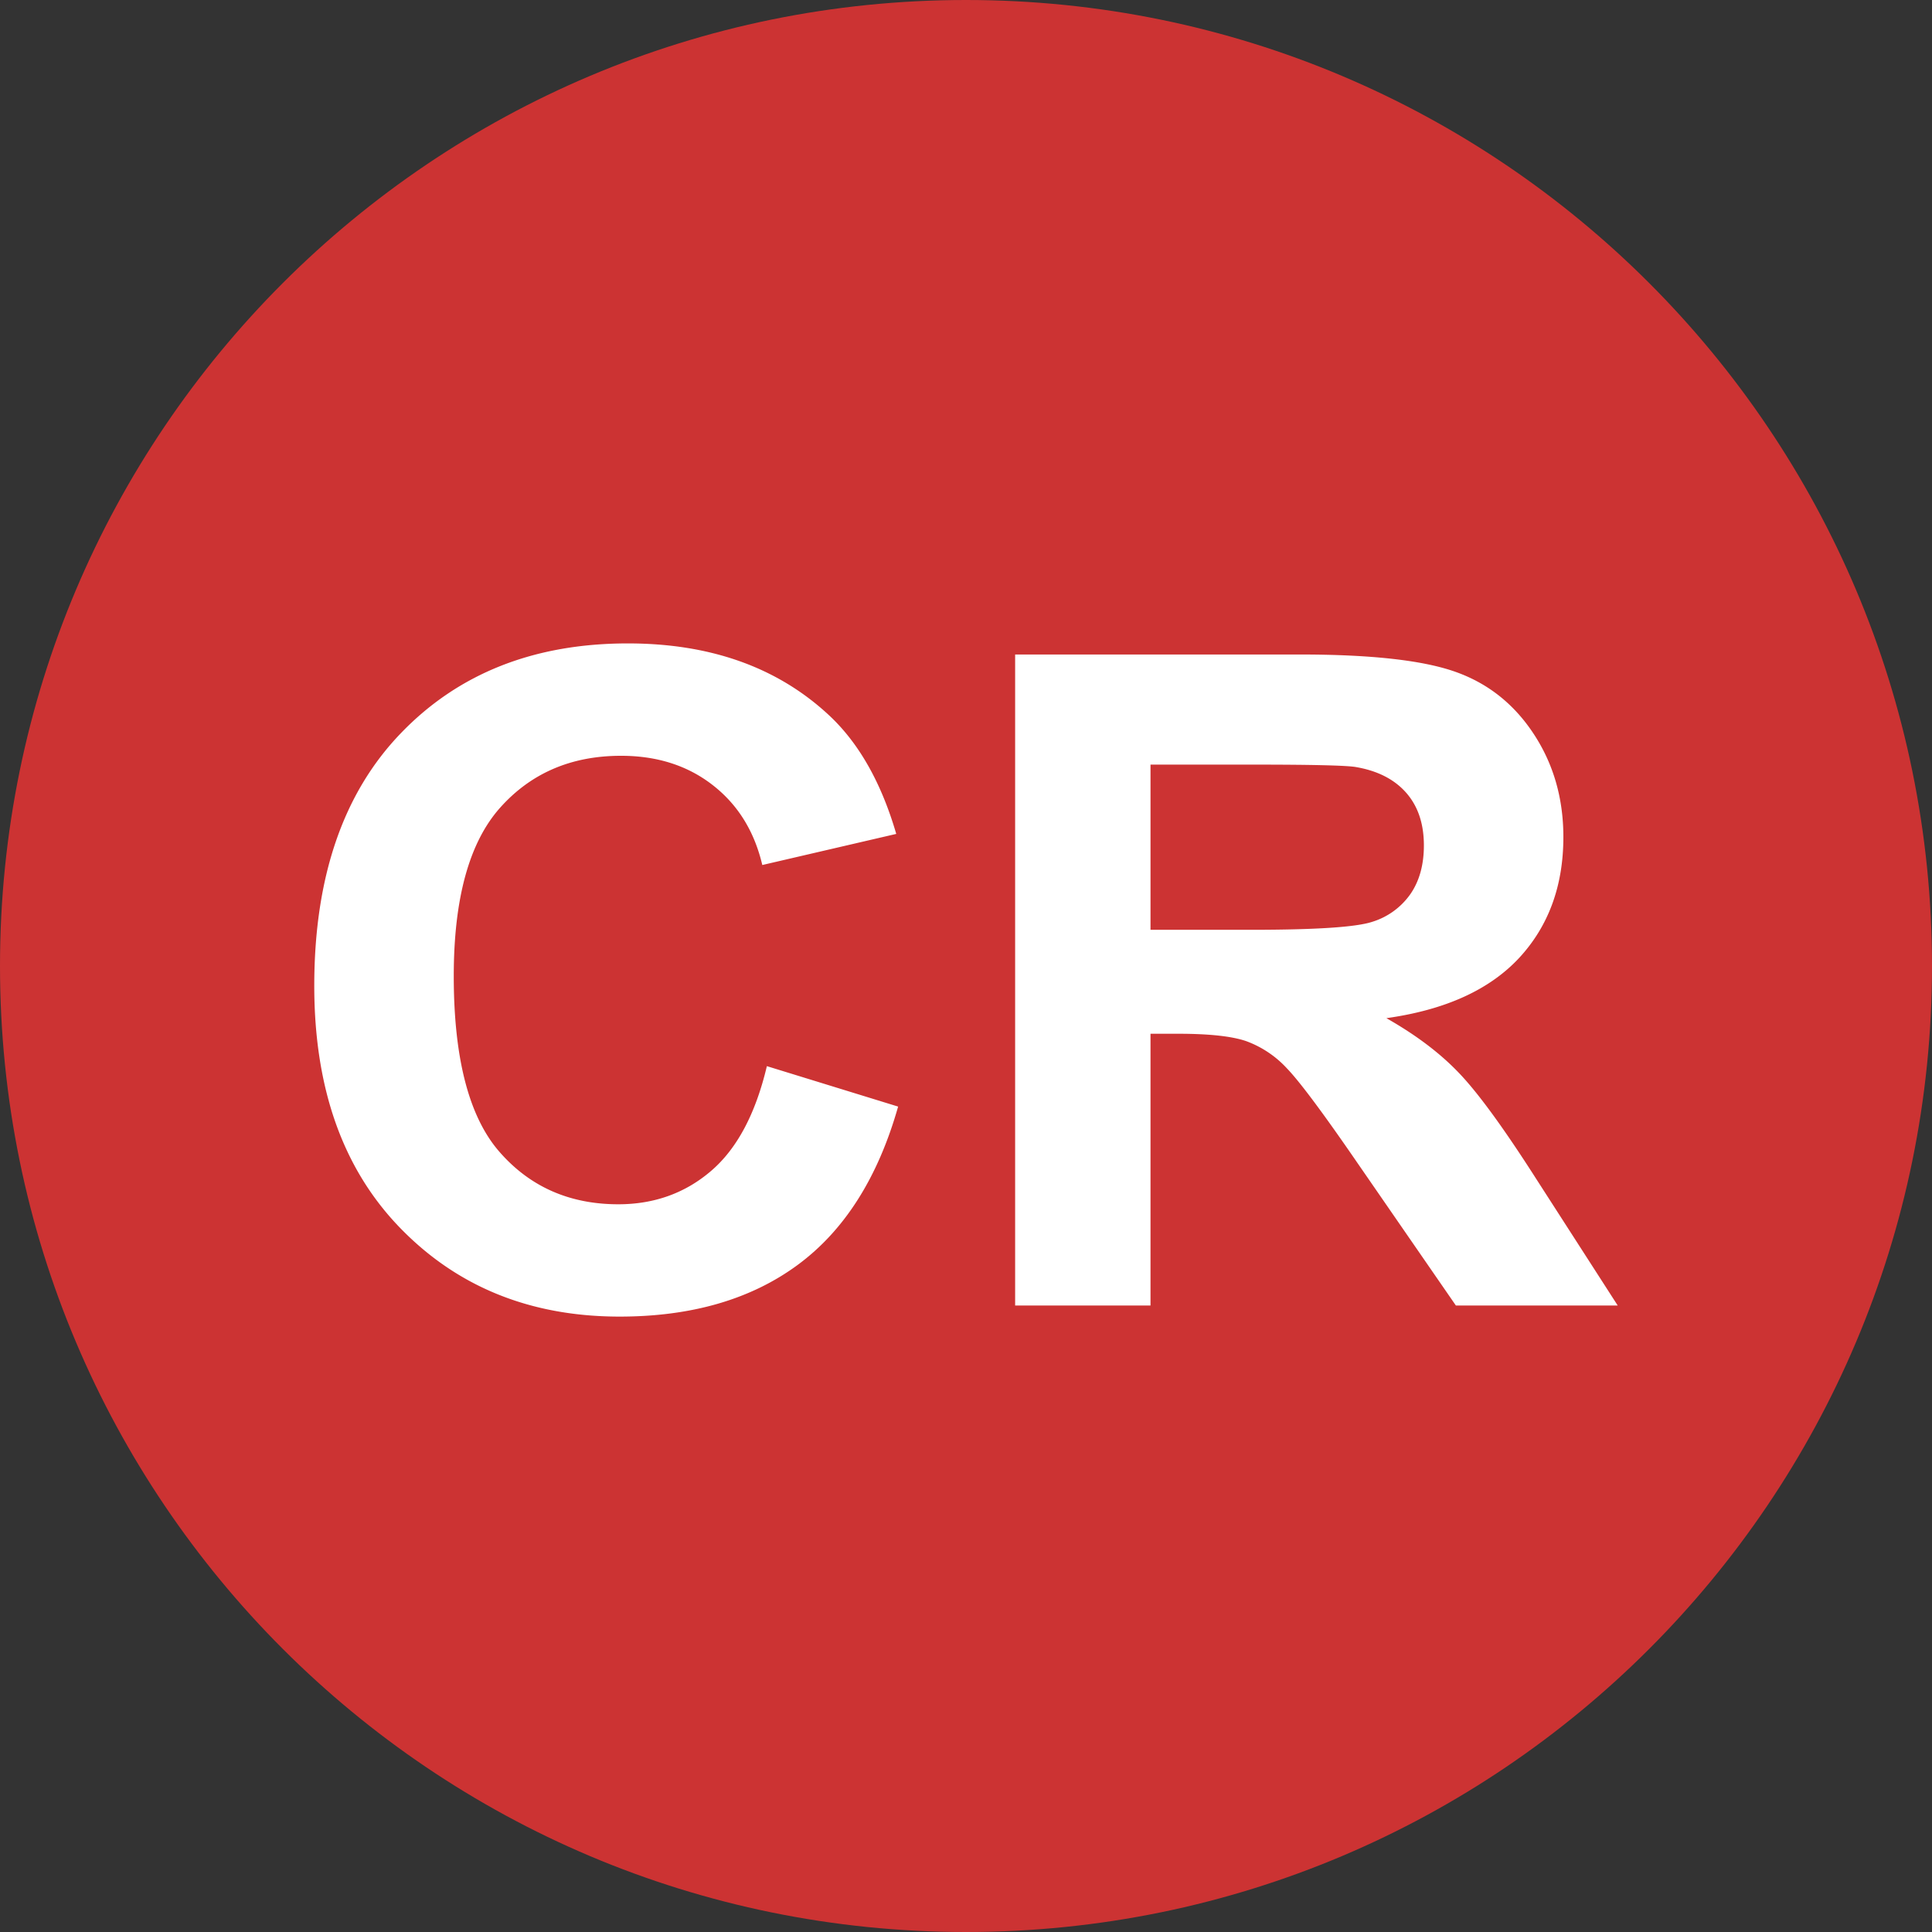 <svg xmlns="http://www.w3.org/2000/svg" width="30" height="30" version="1.0"><rect width="100%" height="100%" fill="#333333" stroke="none"/><path d="M344.648 536.837c0 8.284-6.716 15-15 15-8.284 0-15-6.716-15-15 0-8.285 6.716-15 15-15 8.284 0 15 6.715 15 15z" style="fill:#c33;fill-opacity:1;fill-rule:nonzero;stroke:none;stroke-width:.506;stroke-linecap:round;stroke-linejoin:miter;marker:none;marker-start:none;marker-mid:none;marker-end:none;stroke-miterlimit:4;stroke-dasharray:none;stroke-dashoffset:0;stroke-opacity:1;visibility:visible;display:inline;overflow:visible" transform="translate(-314.648 -521.837)"/><path d="m326.556 538.392 2.038.628c-.313 1.103-.832 1.922-1.559 2.458-.726.535-1.648.803-2.765.803-1.382 0-2.518-.459-3.408-1.376-.89-.917-1.334-2.17-1.334-3.76 0-1.683.447-2.99 1.342-3.92.894-.931 2.07-1.397 3.528-1.397 1.273 0 2.307.366 3.102 1.096.474.433.829 1.053 1.065 1.862l-2.08.483c-.123-.524-.38-.938-.77-1.241-.39-.304-.865-.455-1.423-.455-.772 0-1.398.268-1.878.806s-.72 1.41-.72 2.613c0 1.278.236 2.188.709 2.73.473.543 1.089.815 1.846.815.558 0 1.039-.173 1.441-.518.402-.344.691-.887.866-1.627zm3.855 3.717V532h4.423c1.113 0 1.92.091 2.425.273.504.181.907.504 1.21.969.303.464.455.995.455 1.592 0 .759-.23 1.385-.689 1.88-.46.493-1.145.805-2.059.933.455.258.83.54 1.125.849.296.308.695.855 1.197 1.64l1.27 1.973h-2.513l-1.519-2.2c-.54-.786-.909-1.281-1.108-1.486a1.616 1.616 0 0 0-.631-.42c-.223-.076-.575-.114-1.058-.114h-.426v4.22h-2.102zm2.102-5.834h1.555c1.008 0 1.637-.041 1.888-.124a1.13 1.13 0 0 0 .59-.427c.141-.202.212-.455.212-.759 0-.34-.093-.614-.28-.824-.187-.209-.45-.34-.792-.396-.17-.023-.681-.035-1.533-.035h-1.64v2.565z" style="font-size:11.874px;font-style:normal;font-variant:normal;font-weight:700;font-stretch:normal;text-align:center;line-height:125%;writing-mode:lr-tb;text-anchor:middle;fill:#fff;fill-opacity:1;stroke:none;stroke-width:1px;stroke-linecap:butt;stroke-linejoin:miter;stroke-opacity:1;display:inline;font-family:FreeSans" transform="translate(-314.648 -521.837)"/></svg>